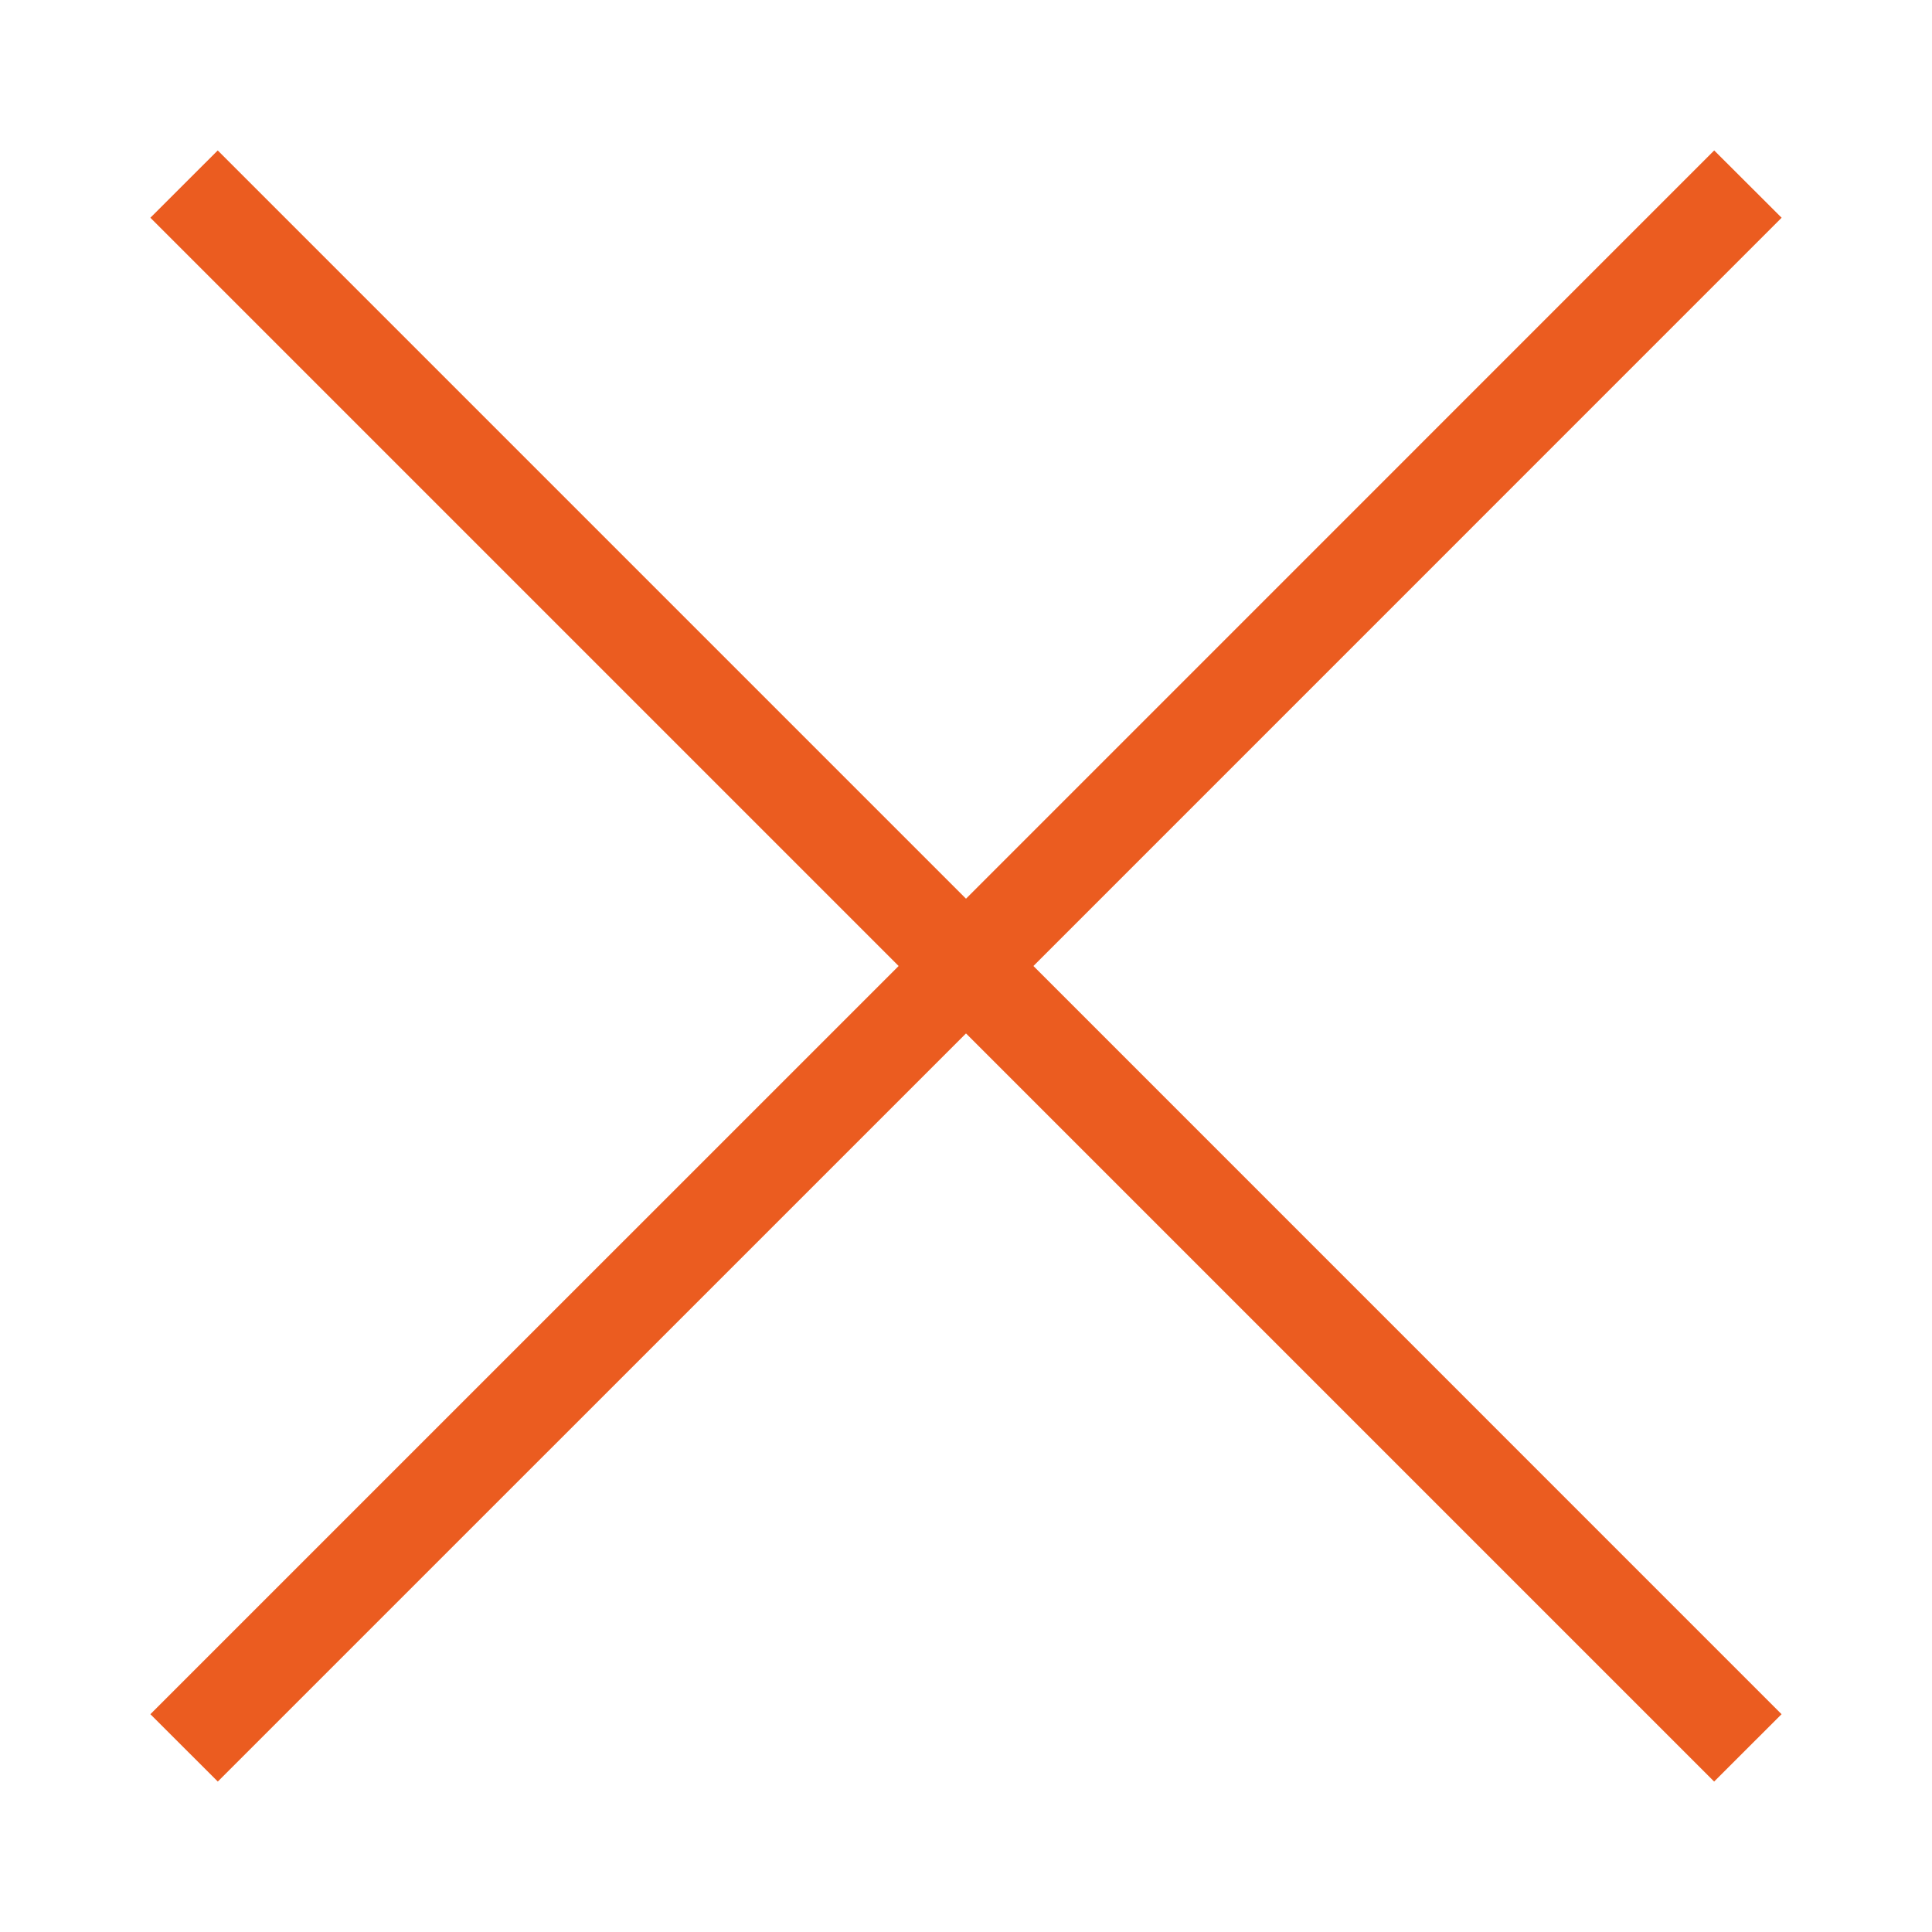 <?xml version="1.0" encoding="utf-8"?>
<!-- Generator: Adobe Illustrator 16.0.0, SVG Export Plug-In . SVG Version: 6.00 Build 0)  -->
<!DOCTYPE svg PUBLIC "-//W3C//DTD SVG 1.1//EN" "http://www.w3.org/Graphics/SVG/1.1/DTD/svg11.dtd">
<svg version="1.1" id="圖層_1" xmlns="http://www.w3.org/2000/svg" xmlns:xlink="http://www.w3.org/1999/xlink" x="0px" y="0px"
	 width="30px" height="30px" viewBox="0 0 30 30" enable-background="new 0 0 30 30" xml:space="preserve">
<polygon fill="#EB5C20" points="27.665,3.381 26.618,2.336 15,13.955 3.381,2.336 2.335,3.381 13.954,15 2.335,26.618 3.382,27.664 
	15,16.047 26.617,27.664 27.664,26.618 16.047,15 "/>
</svg>
